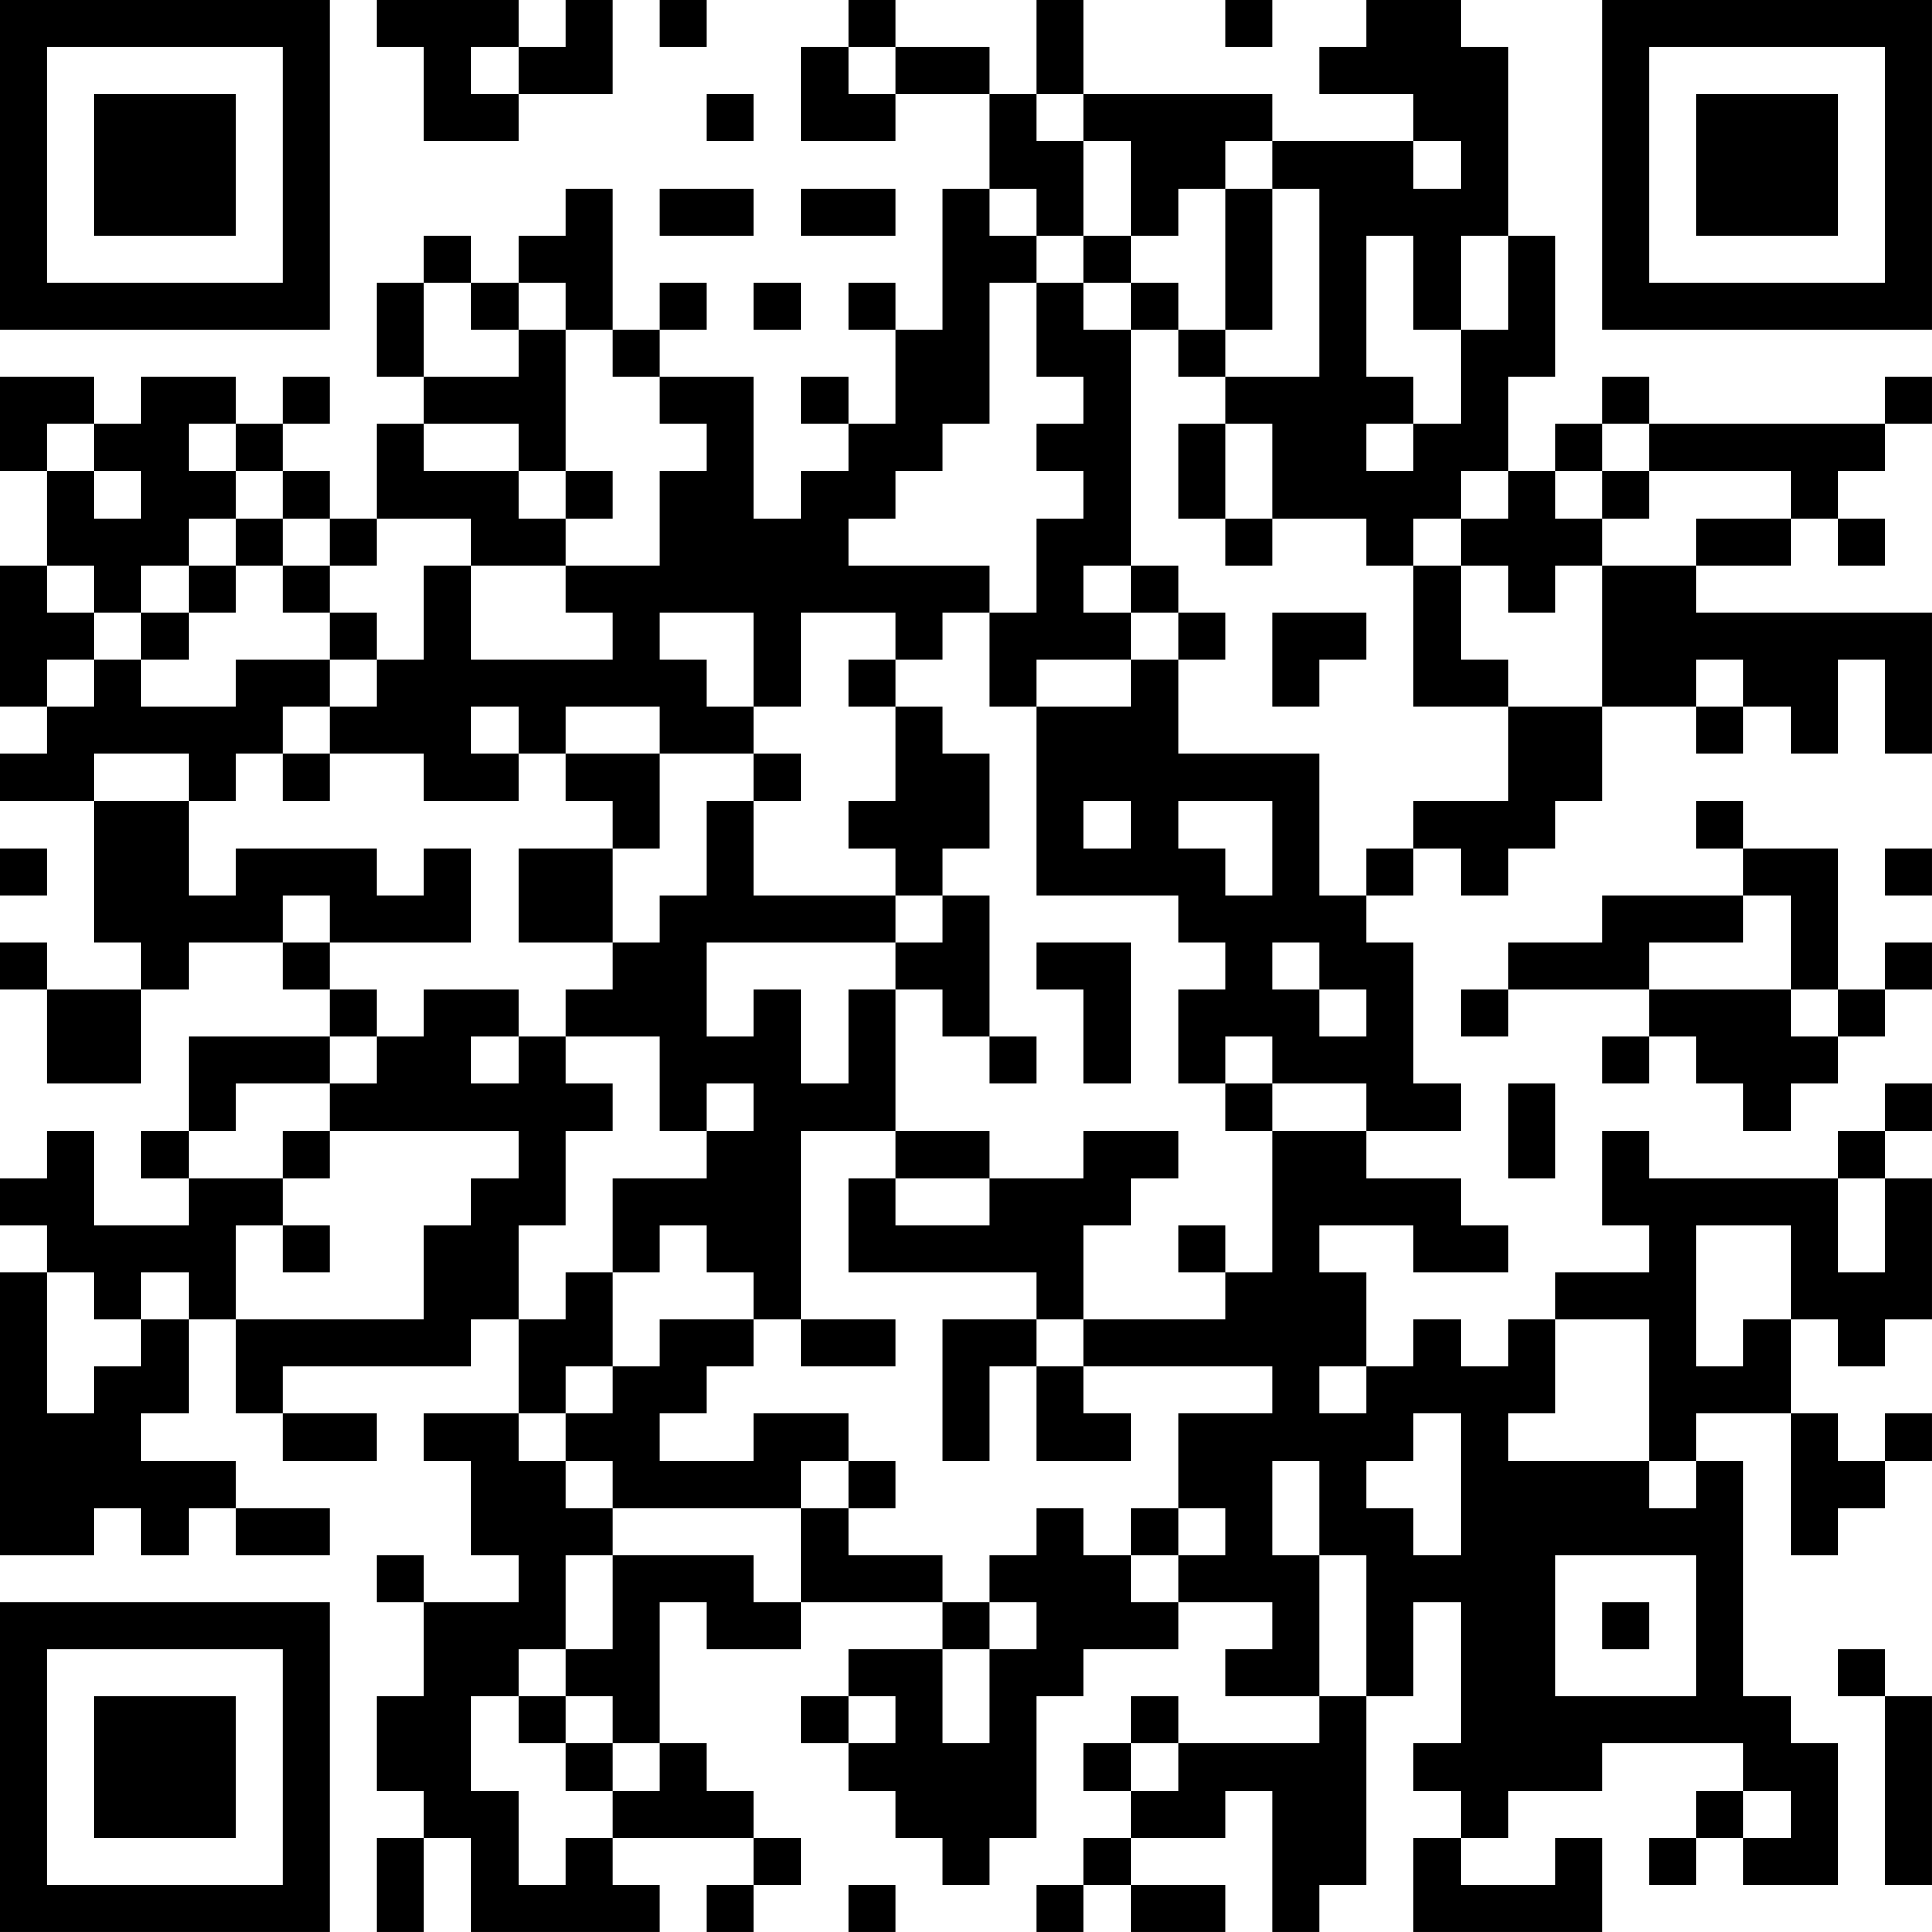 <?xml version="1.0" encoding="UTF-8"?>
<svg xmlns="http://www.w3.org/2000/svg" version="1.1" width="400" height="400" viewBox="0 0 400 400"><rect x="0" y="0" width="400" height="400" fill="#ffffff"/><g transform="scale(9.756)"><g transform="translate(0,0)"><path fill-rule="evenodd" d="M8 0L8 1L9 1L9 3L11 3L11 2L13 2L13 0L12 0L12 1L11 1L11 0ZM14 0L14 1L15 1L15 0ZM18 0L18 1L17 1L17 3L19 3L19 2L21 2L21 4L20 4L20 7L19 7L19 6L18 6L18 7L19 7L19 9L18 9L18 8L17 8L17 9L18 9L18 10L17 10L17 11L16 11L16 8L14 8L14 7L15 7L15 6L14 6L14 7L13 7L13 4L12 4L12 5L11 5L11 6L10 6L10 5L9 5L9 6L8 6L8 8L9 8L9 9L8 9L8 11L7 11L7 10L6 10L6 9L7 9L7 8L6 8L6 9L5 9L5 8L3 8L3 9L2 9L2 8L0 8L0 10L1 10L1 12L0 12L0 15L1 15L1 16L0 16L0 17L2 17L2 20L3 20L3 21L1 21L1 20L0 20L0 21L1 21L1 23L3 23L3 21L4 21L4 20L6 20L6 21L7 21L7 22L4 22L4 24L3 24L3 25L4 25L4 26L2 26L2 24L1 24L1 25L0 25L0 26L1 26L1 27L0 27L0 33L2 33L2 32L3 32L3 33L4 33L4 32L5 32L5 33L7 33L7 32L5 32L5 31L3 31L3 30L4 30L4 28L5 28L5 30L6 30L6 31L8 31L8 30L6 30L6 29L10 29L10 28L11 28L11 30L9 30L9 31L10 31L10 33L11 33L11 34L9 34L9 33L8 33L8 34L9 34L9 36L8 36L8 38L9 38L9 39L8 39L8 41L9 41L9 39L10 39L10 41L14 41L14 40L13 40L13 39L16 39L16 40L15 40L15 41L16 41L16 40L17 40L17 39L16 39L16 38L15 38L15 37L14 37L14 34L15 34L15 35L17 35L17 34L20 34L20 35L18 35L18 36L17 36L17 37L18 37L18 38L19 38L19 39L20 39L20 40L21 40L21 39L22 39L22 36L23 36L23 35L25 35L25 34L27 34L27 35L26 35L26 36L28 36L28 37L25 37L25 36L24 36L24 37L23 37L23 38L24 38L24 39L23 39L23 40L22 40L22 41L23 41L23 40L24 40L24 41L26 41L26 40L24 40L24 39L26 39L26 38L27 38L27 41L28 41L28 40L29 40L29 36L30 36L30 34L31 34L31 37L30 37L30 38L31 38L31 39L30 39L30 41L34 41L34 39L33 39L33 40L31 40L31 39L32 39L32 38L34 38L34 37L37 37L37 38L36 38L36 39L35 39L35 40L36 40L36 39L37 39L37 40L39 40L39 37L38 37L38 36L37 36L37 31L36 31L36 30L38 30L38 33L39 33L39 32L40 32L40 31L41 31L41 30L40 30L40 31L39 31L39 30L38 30L38 28L39 28L39 29L40 29L40 28L41 28L41 25L40 25L40 24L41 24L41 23L40 23L40 24L39 24L39 25L35 25L35 24L34 24L34 26L35 26L35 27L33 27L33 28L32 28L32 29L31 29L31 28L30 28L30 29L29 29L29 27L28 27L28 26L30 26L30 27L32 27L32 26L31 26L31 25L29 25L29 24L31 24L31 23L30 23L30 20L29 20L29 19L30 19L30 18L31 18L31 19L32 19L32 18L33 18L33 17L34 17L34 15L36 15L36 16L37 16L37 15L38 15L38 16L39 16L39 14L40 14L40 16L41 16L41 13L36 13L36 12L38 12L38 11L39 11L39 12L40 12L40 11L39 11L39 10L40 10L40 9L41 9L41 8L40 8L40 9L35 9L35 8L34 8L34 9L33 9L33 10L32 10L32 8L33 8L33 5L32 5L32 1L31 1L31 0L29 0L29 1L28 1L28 2L30 2L30 3L27 3L27 2L23 2L23 0L22 0L22 2L21 2L21 1L19 1L19 0ZM26 0L26 1L27 1L27 0ZM10 1L10 2L11 2L11 1ZM18 1L18 2L19 2L19 1ZM15 2L15 3L16 3L16 2ZM22 2L22 3L23 3L23 5L22 5L22 4L21 4L21 5L22 5L22 6L21 6L21 9L20 9L20 10L19 10L19 11L18 11L18 12L21 12L21 13L20 13L20 14L19 14L19 13L17 13L17 15L16 15L16 13L14 13L14 14L15 14L15 15L16 15L16 16L14 16L14 15L12 15L12 16L11 16L11 15L10 15L10 16L11 16L11 17L9 17L9 16L7 16L7 15L8 15L8 14L9 14L9 12L10 12L10 14L13 14L13 13L12 13L12 12L14 12L14 10L15 10L15 9L14 9L14 8L13 8L13 7L12 7L12 6L11 6L11 7L10 7L10 6L9 6L9 8L11 8L11 7L12 7L12 10L11 10L11 9L9 9L9 10L11 10L11 11L12 11L12 12L10 12L10 11L8 11L8 12L7 12L7 11L6 11L6 10L5 10L5 9L4 9L4 10L5 10L5 11L4 11L4 12L3 12L3 13L2 13L2 12L1 12L1 13L2 13L2 14L1 14L1 15L2 15L2 14L3 14L3 15L5 15L5 14L7 14L7 15L6 15L6 16L5 16L5 17L4 17L4 16L2 16L2 17L4 17L4 19L5 19L5 18L8 18L8 19L9 19L9 18L10 18L10 20L7 20L7 19L6 19L6 20L7 20L7 21L8 21L8 22L7 22L7 23L5 23L5 24L4 24L4 25L6 25L6 26L5 26L5 28L9 28L9 26L10 26L10 25L11 25L11 24L7 24L7 23L8 23L8 22L9 22L9 21L11 21L11 22L10 22L10 23L11 23L11 22L12 22L12 23L13 23L13 24L12 24L12 26L11 26L11 28L12 28L12 27L13 27L13 29L12 29L12 30L11 30L11 31L12 31L12 32L13 32L13 33L12 33L12 35L11 35L11 36L10 36L10 38L11 38L11 40L12 40L12 39L13 39L13 38L14 38L14 37L13 37L13 36L12 36L12 35L13 35L13 33L16 33L16 34L17 34L17 32L18 32L18 33L20 33L20 34L21 34L21 35L20 35L20 37L21 37L21 35L22 35L22 34L21 34L21 33L22 33L22 32L23 32L23 33L24 33L24 34L25 34L25 33L26 33L26 32L25 32L25 30L27 30L27 29L23 29L23 28L26 28L26 27L27 27L27 24L29 24L29 23L27 23L27 22L26 22L26 23L25 23L25 21L26 21L26 20L25 20L25 19L22 19L22 15L24 15L24 14L25 14L25 16L28 16L28 19L29 19L29 18L30 18L30 17L32 17L32 15L34 15L34 12L36 12L36 11L38 11L38 10L35 10L35 9L34 9L34 10L33 10L33 11L34 11L34 12L33 12L33 13L32 13L32 12L31 12L31 11L32 11L32 10L31 10L31 11L30 11L30 12L29 12L29 11L27 11L27 9L26 9L26 8L28 8L28 4L27 4L27 3L26 3L26 4L25 4L25 5L24 5L24 3L23 3L23 2ZM30 3L30 4L31 4L31 3ZM14 4L14 5L16 5L16 4ZM17 4L17 5L19 5L19 4ZM26 4L26 7L25 7L25 6L24 6L24 5L23 5L23 6L22 6L22 8L23 8L23 9L22 9L22 10L23 10L23 11L22 11L22 13L21 13L21 15L22 15L22 14L24 14L24 13L25 13L25 14L26 14L26 13L25 13L25 12L24 12L24 7L25 7L25 8L26 8L26 7L27 7L27 4ZM29 5L29 8L30 8L30 9L29 9L29 10L30 10L30 9L31 9L31 7L32 7L32 5L31 5L31 7L30 7L30 5ZM16 6L16 7L17 7L17 6ZM23 6L23 7L24 7L24 6ZM1 9L1 10L2 10L2 11L3 11L3 10L2 10L2 9ZM25 9L25 11L26 11L26 12L27 12L27 11L26 11L26 9ZM12 10L12 11L13 11L13 10ZM34 10L34 11L35 11L35 10ZM5 11L5 12L4 12L4 13L3 13L3 14L4 14L4 13L5 13L5 12L6 12L6 13L7 13L7 14L8 14L8 13L7 13L7 12L6 12L6 11ZM23 12L23 13L24 13L24 12ZM30 12L30 15L32 15L32 14L31 14L31 12ZM27 13L27 15L28 15L28 14L29 14L29 13ZM18 14L18 15L19 15L19 17L18 17L18 18L19 18L19 19L16 19L16 17L17 17L17 16L16 16L16 17L15 17L15 19L14 19L14 20L13 20L13 18L14 18L14 16L12 16L12 17L13 17L13 18L11 18L11 20L13 20L13 21L12 21L12 22L14 22L14 24L15 24L15 25L13 25L13 27L14 27L14 26L15 26L15 27L16 27L16 28L14 28L14 29L13 29L13 30L12 30L12 31L13 31L13 32L17 32L17 31L18 31L18 32L19 32L19 31L18 31L18 30L16 30L16 31L14 31L14 30L15 30L15 29L16 29L16 28L17 28L17 29L19 29L19 28L17 28L17 24L19 24L19 25L18 25L18 27L22 27L22 28L20 28L20 31L21 31L21 29L22 29L22 31L24 31L24 30L23 30L23 29L22 29L22 28L23 28L23 26L24 26L24 25L25 25L25 24L23 24L23 25L21 25L21 24L19 24L19 21L20 21L20 22L21 22L21 23L22 23L22 22L21 22L21 19L20 19L20 18L21 18L21 16L20 16L20 15L19 15L19 14ZM36 14L36 15L37 15L37 14ZM6 16L6 17L7 17L7 16ZM23 17L23 18L24 18L24 17ZM25 17L25 18L26 18L26 19L27 19L27 17ZM36 17L36 18L37 18L37 19L34 19L34 20L32 20L32 21L31 21L31 22L32 22L32 21L35 21L35 22L34 22L34 23L35 23L35 22L36 22L36 23L37 23L37 24L38 24L38 23L39 23L39 22L40 22L40 21L41 21L41 20L40 20L40 21L39 21L39 18L37 18L37 17ZM0 18L0 19L1 19L1 18ZM40 18L40 19L41 19L41 18ZM19 19L19 20L15 20L15 22L16 22L16 21L17 21L17 23L18 23L18 21L19 21L19 20L20 20L20 19ZM37 19L37 20L35 20L35 21L38 21L38 22L39 22L39 21L38 21L38 19ZM22 20L22 21L23 21L23 23L24 23L24 20ZM27 20L27 21L28 21L28 22L29 22L29 21L28 21L28 20ZM15 23L15 24L16 24L16 23ZM26 23L26 24L27 24L27 23ZM32 23L32 25L33 25L33 23ZM6 24L6 25L7 25L7 24ZM19 25L19 26L21 26L21 25ZM39 25L39 27L40 27L40 25ZM6 26L6 27L7 27L7 26ZM25 26L25 27L26 27L26 26ZM36 26L36 29L37 29L37 28L38 28L38 26ZM1 27L1 30L2 30L2 29L3 29L3 28L4 28L4 27L3 27L3 28L2 28L2 27ZM33 28L33 30L32 30L32 31L35 31L35 32L36 32L36 31L35 31L35 28ZM28 29L28 30L29 30L29 29ZM30 30L30 31L29 31L29 32L30 32L30 33L31 33L31 30ZM27 31L27 33L28 33L28 36L29 36L29 33L28 33L28 31ZM24 32L24 33L25 33L25 32ZM33 33L33 36L36 36L36 33ZM34 34L34 35L35 35L35 34ZM39 35L39 36L40 36L40 40L41 40L41 36L40 36L40 35ZM11 36L11 37L12 37L12 38L13 38L13 37L12 37L12 36ZM18 36L18 37L19 37L19 36ZM24 37L24 38L25 38L25 37ZM37 38L37 39L38 39L38 38ZM18 40L18 41L19 41L19 40ZM0 0L0 7L7 7L7 0ZM1 1L1 6L6 6L6 1ZM2 2L2 5L5 5L5 2ZM34 0L34 7L41 7L41 0ZM35 1L35 6L40 6L40 1ZM36 2L36 5L39 5L39 2ZM0 34L0 41L7 41L7 34ZM1 35L1 40L6 40L6 35ZM2 36L2 39L5 39L5 36Z" fill="#000000"/></g></g></svg>
